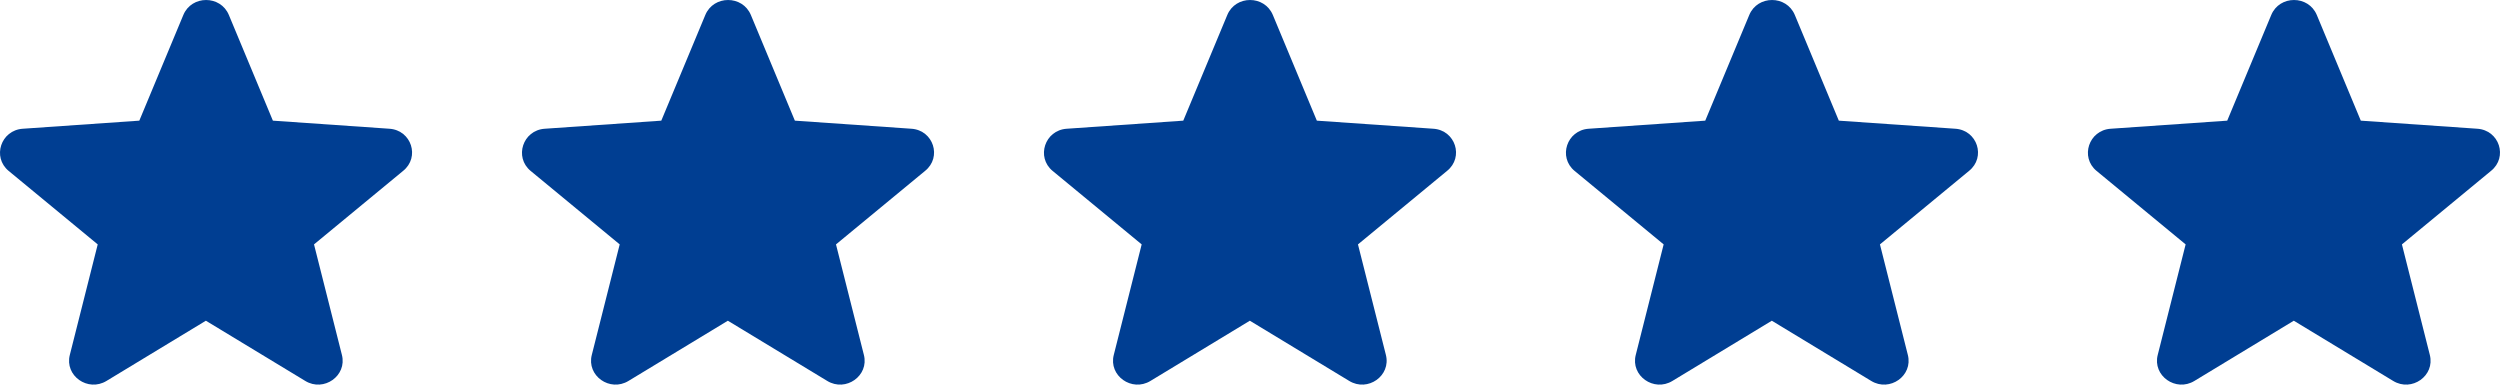 <svg width="91" height="14" viewBox="0 0 91 14" fill="none" xmlns="http://www.w3.org/2000/svg">
<path d="M14.173 4.686L9.933 4.392L8.33 0.544C8.027 -0.181 6.977 -0.181 6.674 0.544L5.071 4.392L0.832 4.686C0.029 4.738 -0.291 5.721 0.315 6.221L3.557 8.896L2.542 12.917C2.346 13.676 3.2 14.28 3.878 13.865L7.494 11.674L11.11 13.865C11.787 14.28 12.641 13.676 12.445 12.917L11.43 8.896L14.672 6.221C15.296 5.721 14.975 4.738 14.173 4.686Z" fill="#003E92"/>
<path d="M33.173 4.686L28.933 4.392L27.331 0.544C27.027 -0.181 25.977 -0.181 25.674 0.544L24.071 4.392L19.832 4.686C19.029 4.738 18.709 5.721 19.315 6.221L22.557 8.896L21.542 12.917C21.346 13.676 22.2 14.28 22.878 13.865L26.494 11.674L30.11 13.865C30.787 14.28 31.641 13.676 31.445 12.917L30.43 8.896L33.672 6.221C34.296 5.721 33.975 4.738 33.173 4.686Z" fill="#003E92"/>
<path d="M52.173 4.686L47.933 4.392L46.331 0.544C46.027 -0.181 44.977 -0.181 44.674 0.544L43.071 4.392L38.832 4.686C38.029 4.738 37.709 5.721 38.315 6.221L41.557 8.896L40.542 12.917C40.346 13.676 41.2 14.28 41.878 13.865L45.494 11.674L49.11 13.865C49.787 14.28 50.641 13.676 50.446 12.917L49.43 8.896L52.672 6.221C53.296 5.721 52.975 4.738 52.173 4.686Z" fill="#003E92"/>
<path d="M71.173 4.686L66.933 4.392L65.331 0.544C65.027 -0.181 63.977 -0.181 63.674 0.544L62.071 4.392L57.832 4.686C57.029 4.738 56.709 5.721 57.315 6.221L60.557 8.896L59.542 12.917C59.346 13.676 60.2 14.28 60.878 13.865L64.494 11.674L68.11 13.865C68.787 14.28 69.641 13.676 69.445 12.917L68.43 8.896L71.672 6.221C72.296 5.721 71.975 4.738 71.173 4.686Z" fill="#003E92"/>
<path d="M90.173 4.686L85.933 4.392L84.331 0.544C84.027 -0.181 82.977 -0.181 82.674 0.544L81.071 4.392L76.832 4.686C76.029 4.738 75.709 5.721 76.315 6.221L79.557 8.896L78.542 12.917C78.346 13.676 79.2 14.28 79.878 13.865L83.494 11.674L87.11 13.865C87.787 14.28 88.641 13.676 88.445 12.917L87.43 8.896L90.672 6.221C91.296 5.721 90.975 4.738 90.173 4.686Z" fill="#003E92"/>
</svg>
